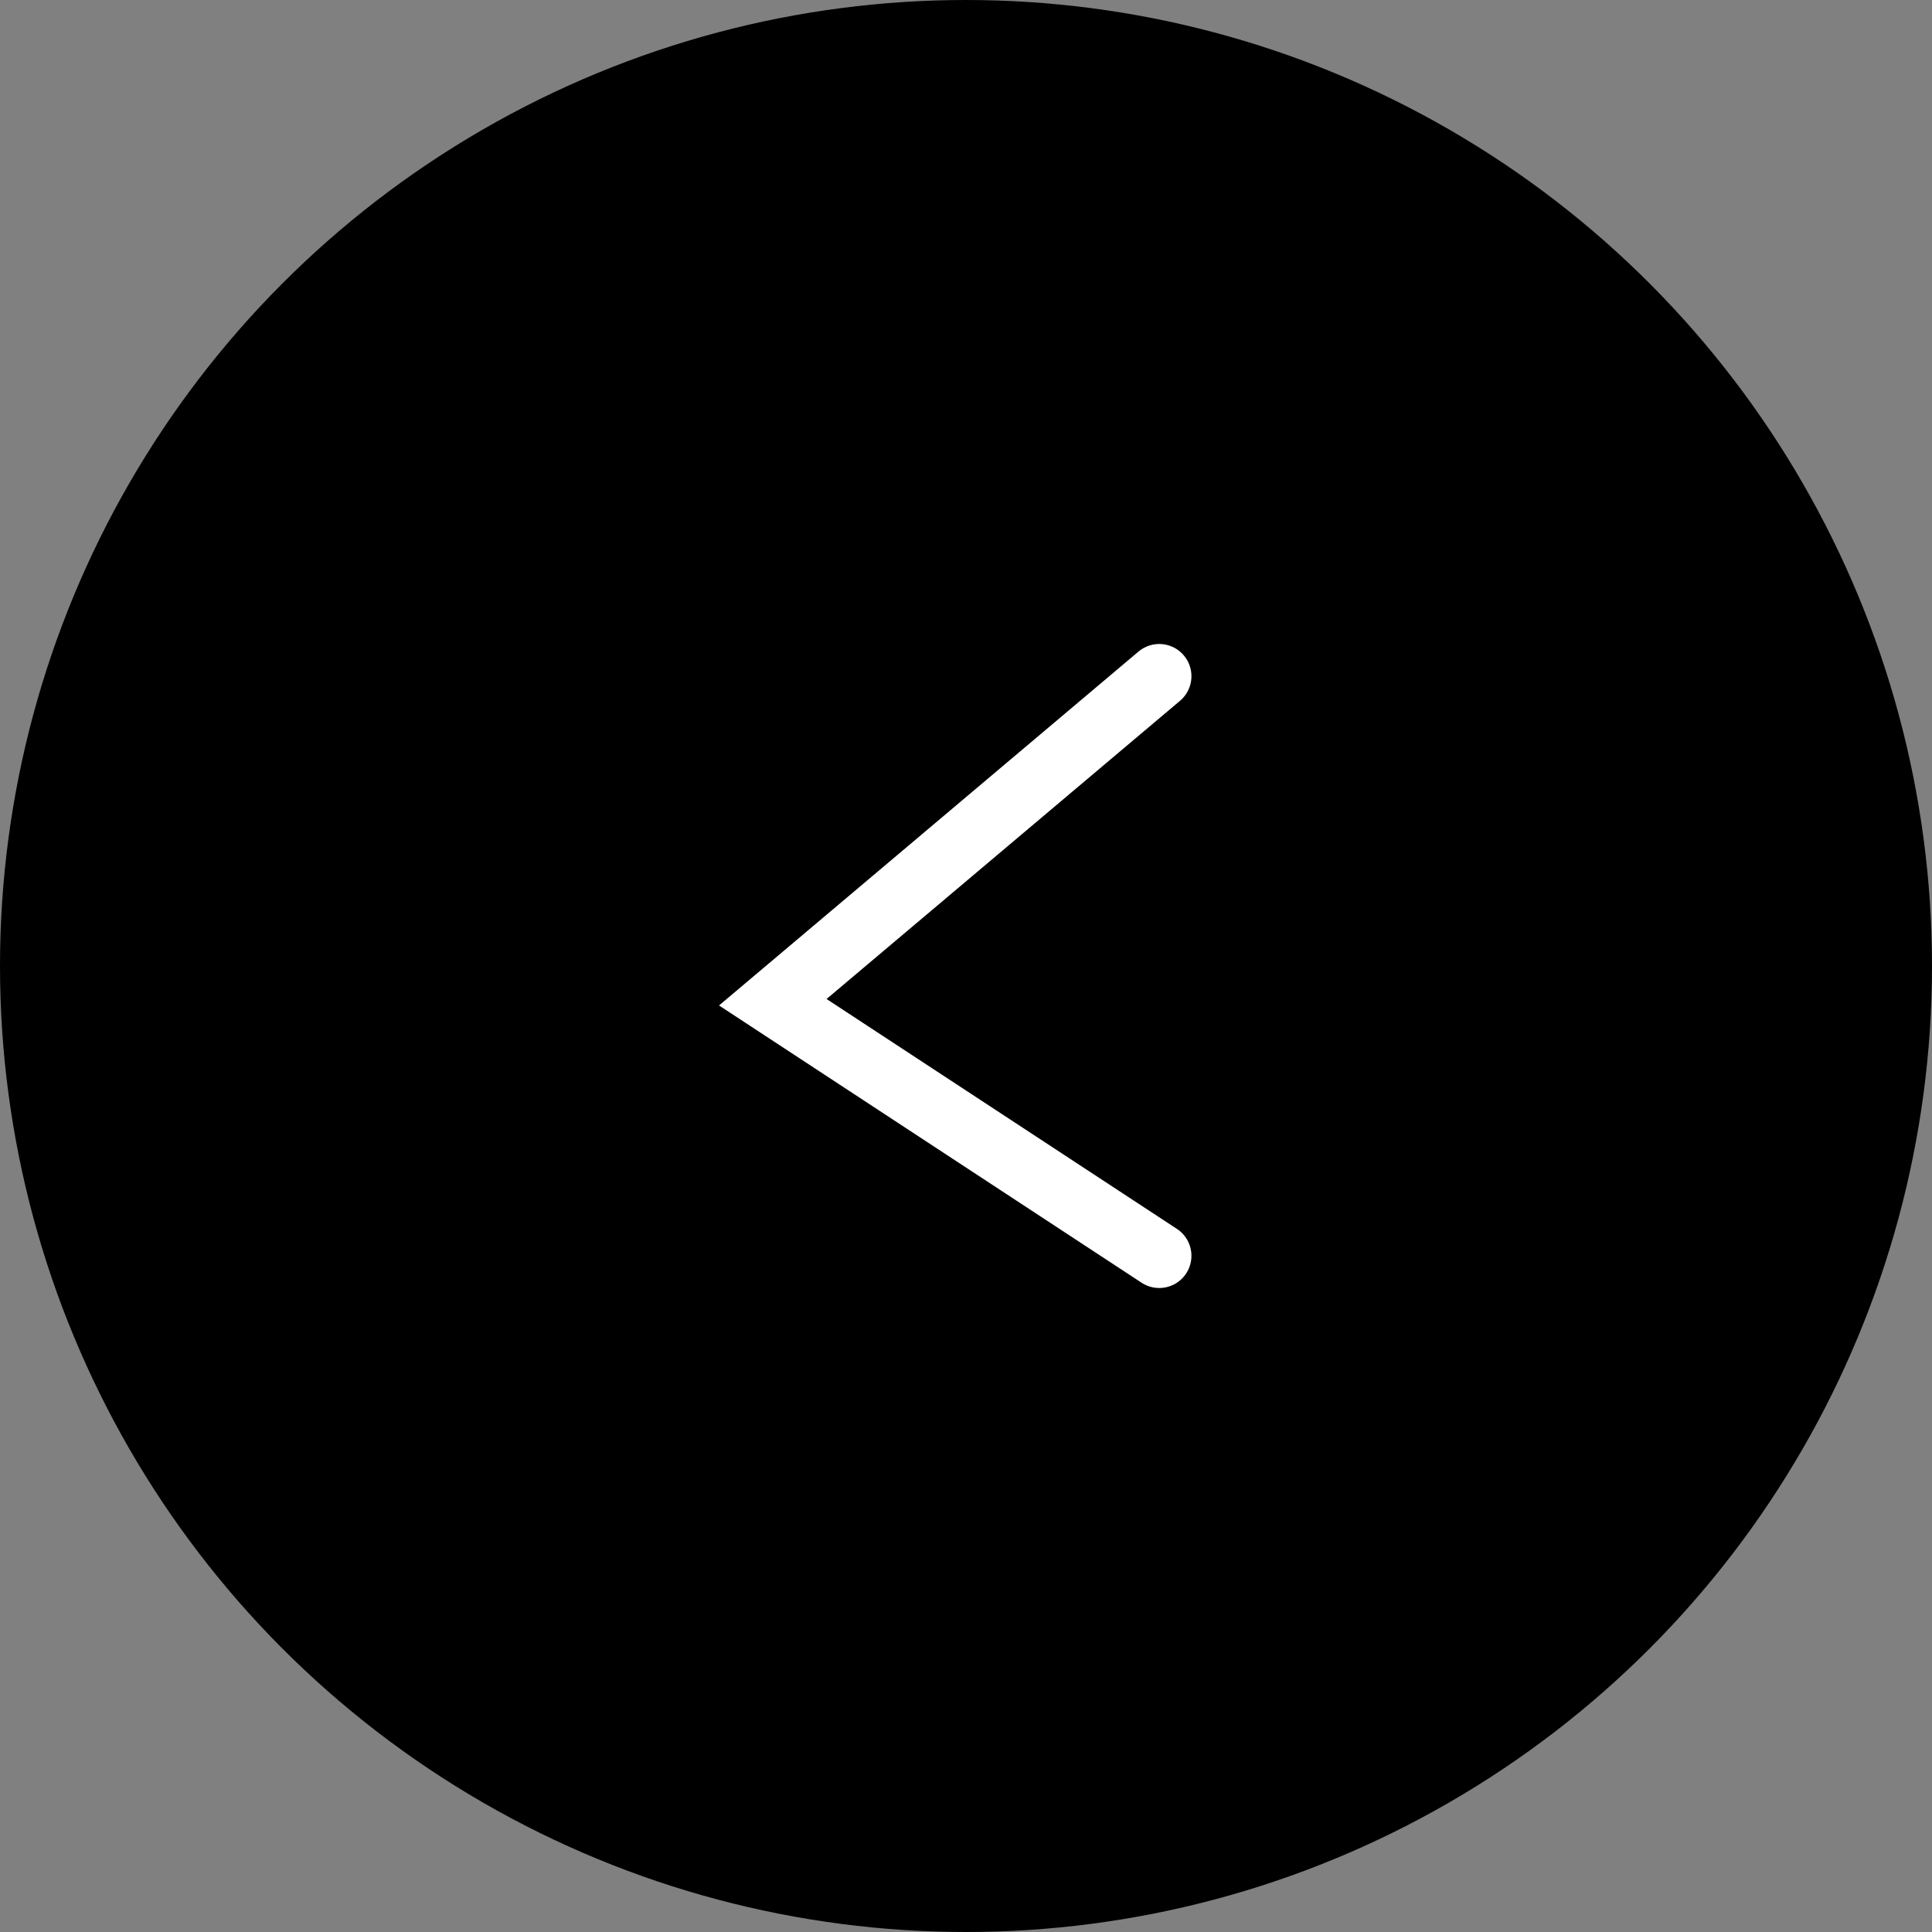 <svg width="60" height="60" viewBox="0 0 60 60" fill="none" xmlns="http://www.w3.org/2000/svg">
<rect x="0" y="0" width="60" height="60" fill="#808080" stroke="none"/>
<g clip-path="url(#clip0_35_278)">
<circle cx="30" cy="30" r="30" fill="black"/>
<path d="M36.001 39L24 31.125L36.001 21" stroke="white" stroke-width="2" stroke-linecap="round"/>
</g>
<defs>
<clipPath id="clip0_35_278">
<rect width="60" height="60" fill="white"/>
</clipPath>
</defs>
</svg>
